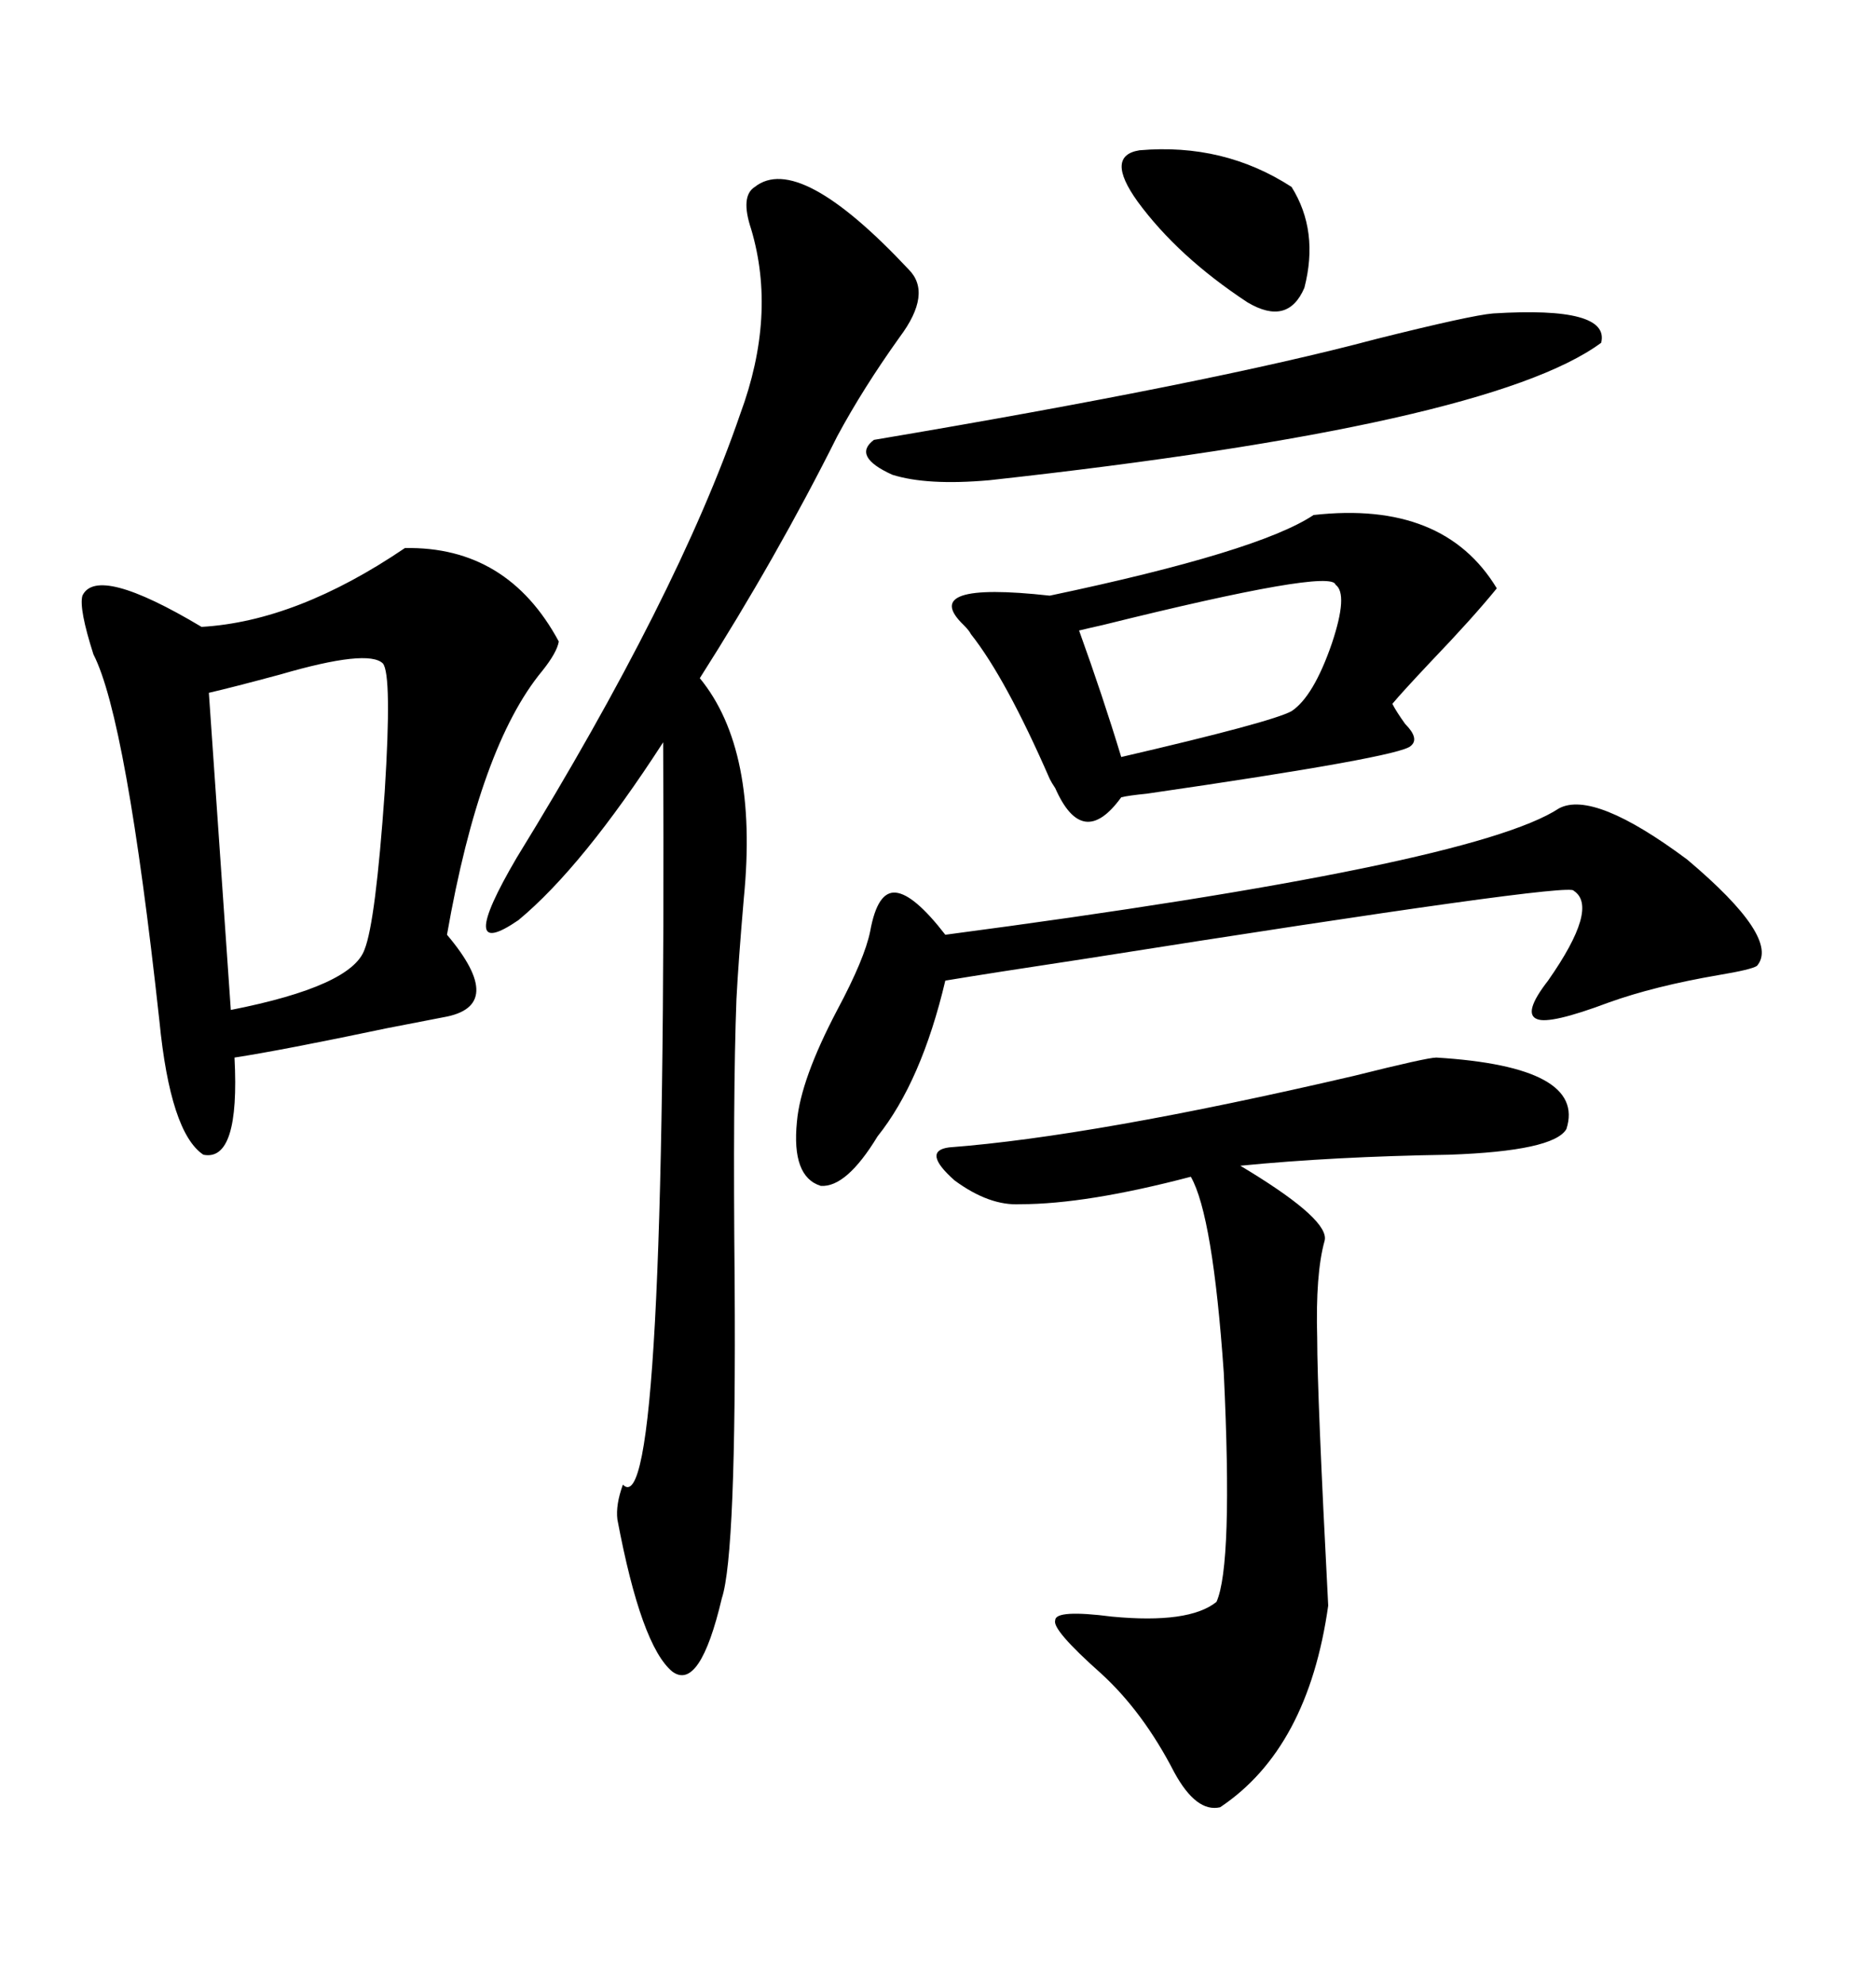 <svg xmlns="http://www.w3.org/2000/svg" xmlns:xlink="http://www.w3.org/1999/xlink" width="300" height="317.285"><path d="M64.75 87.60L64.75 87.60Q81.15 87.30 89.36 102.54L89.36 102.54Q89.06 104.30 86.72 107.23L86.72 107.23Q76.76 119.24 71.48 149.41L71.48 149.41Q81.15 160.84 70.90 162.60L70.90 162.60Q69.43 162.89 61.82 164.36L61.82 164.36Q45.12 167.87 37.50 169.04L37.50 169.04Q38.38 185.74 32.52 184.57L32.52 184.57Q27.25 181.05 25.49 163.18L25.49 163.18Q20.21 114.84 14.94 104.59L14.94 104.59Q12.60 97.27 13.18 95.21L13.18 95.21Q15.53 90.23 32.23 100.20L32.23 100.20Q47.46 99.32 64.75 87.60ZM120.70 29.88L120.70 29.88Q127.73 24.32 145.31 43.07L145.31 43.07Q149.12 46.88 143.85 53.91L143.85 53.91Q137.99 62.11 133.89 69.73L133.89 69.73Q124.22 89.06 111.91 108.40L111.91 108.40Q121.29 119.82 118.95 143.55L118.95 143.55Q118.07 153.81 117.77 159.67L117.77 159.67Q117.19 174.90 117.48 204.79L117.48 204.79Q117.77 248.44 115.43 255.47L115.43 255.47Q111.91 270.41 107.52 267.19L107.52 267.19Q102.54 263.09 98.73 242.87L98.73 242.87Q98.44 240.53 99.61 237.30L99.61 237.30Q106.64 244.63 106.05 118.65L106.05 118.65Q93.16 138.57 82.91 147.07L82.91 147.07Q72.66 154.10 82.62 137.11L82.62 137.11Q108.40 95.21 118.36 66.21L118.36 66.21Q124.22 50.39 120.12 36.62L120.12 36.62Q118.36 31.35 120.70 29.88ZM229.69 169.04L229.69 169.04Q253.71 170.51 250.49 180.47L250.49 180.47Q248.44 183.98 231.74 184.57L231.74 184.57Q213.28 184.86 198.34 186.33L198.34 186.33Q198.34 186.33 199.80 187.21L199.80 187.21Q212.70 195.12 211.82 198.34L211.82 198.34Q210.35 203.61 210.64 213.87L210.64 213.87Q210.64 222.95 212.40 256.64L212.40 256.64Q209.18 279.49 195.12 288.87L195.12 288.87Q191.31 289.75 187.79 283.30L187.79 283.30Q182.81 273.63 176.07 267.48L176.07 267.48Q168.16 260.45 168.75 258.98L168.75 258.98Q168.75 257.23 177.83 258.40L177.83 258.40Q190.14 259.57 194.53 256.05L194.53 256.05Q197.17 250.20 195.70 219.43L195.70 219.43Q193.95 194.24 190.43 188.09L190.43 188.09Q173.73 192.48 163.18 192.48L163.18 192.48Q158.20 192.77 152.64 188.67L152.64 188.67Q147.36 183.98 151.76 183.40L151.76 183.40Q174.90 181.64 216.50 171.97L216.50 171.97Q228.22 169.04 229.69 169.04ZM210.06 82.32L210.06 82.32Q230.86 79.98 239.36 94.04L239.36 94.04Q235.55 98.73 228.81 105.76L228.81 105.76Q224.12 110.74 222.66 112.50L222.66 112.50Q223.24 113.67 224.71 115.72L224.71 115.72Q227.05 118.07 225.59 119.24L225.59 119.24Q223.83 121.00 183.40 126.86L183.40 126.86Q180.47 127.15 179.30 127.44L179.30 127.44Q173.14 135.94 168.75 125.98L168.75 125.98Q168.16 125.10 167.87 124.51L167.87 124.51Q160.84 108.40 155.27 101.37L155.27 101.37Q154.98 100.78 154.10 99.90L154.10 99.90Q146.78 92.87 167.87 95.21L167.87 95.21Q201.27 88.18 210.06 82.32ZM249.32 129.20L249.32 129.20Q254.88 126.27 269.82 137.40L269.82 137.40Q284.77 150 280.96 154.39L280.96 154.39Q280.08 154.98 274.80 155.86L274.80 155.86Q264.55 157.62 257.23 160.25L257.23 160.25Q247.85 163.77 245.80 162.89L245.80 162.89Q243.46 162.01 247.56 156.74L247.56 156.74Q255.76 145.02 251.66 142.38L251.66 142.38Q251.66 140.92 173.73 153.22L173.73 153.22Q158.20 155.57 151.17 156.74L151.17 156.74Q147.36 172.85 140.33 181.64L140.33 181.64Q135.35 189.84 131.25 189.55L131.25 189.55Q126.56 188.09 127.44 179.30L127.44 179.30Q128.03 172.56 133.89 161.43L133.89 161.43Q138.28 153.22 139.16 148.83L139.16 148.83Q140.33 142.38 143.26 142.68L143.26 142.68Q146.19 142.97 151.17 149.41L151.17 149.41Q235.55 138.28 249.32 129.20ZM61.23 106.05L61.23 106.05Q58.89 103.71 44.82 107.81L44.82 107.81Q37.21 109.86 33.40 110.74L33.40 110.74L36.91 161.43Q56.25 157.62 58.30 151.76L58.30 151.76Q60.06 147.36 61.52 126.56L61.52 126.56Q62.70 107.81 61.23 106.05ZM238.77 50.10L238.77 50.10Q257.52 48.93 256.05 54.79L256.05 54.79Q238.18 67.97 158.20 76.76L158.20 76.76Q148.24 77.64 142.68 75.88L142.68 75.88Q136.23 72.95 139.75 70.31L139.75 70.31Q193.65 61.23 220.02 54.20L220.02 54.20Q235.25 50.39 238.77 50.10ZM213.57 93.46L213.57 93.46Q212.99 90.82 176.37 99.90L176.37 99.90Q173.73 100.49 172.56 100.78L172.56 100.78Q176.37 111.33 179.30 121.00L179.30 121.00Q203.32 115.43 206.54 113.67L206.54 113.67Q210.06 111.33 212.99 102.83L212.99 102.83Q215.63 94.92 213.57 93.46ZM182.23 24.02L182.23 24.02Q195.70 22.85 206.54 29.88L206.54 29.88Q210.94 36.91 208.59 46.00L208.59 46.00Q205.96 52.15 199.51 48.34L199.51 48.34Q188.38 41.02 181.93 32.23L181.93 32.23Q176.66 24.90 182.23 24.02Z"/></svg>